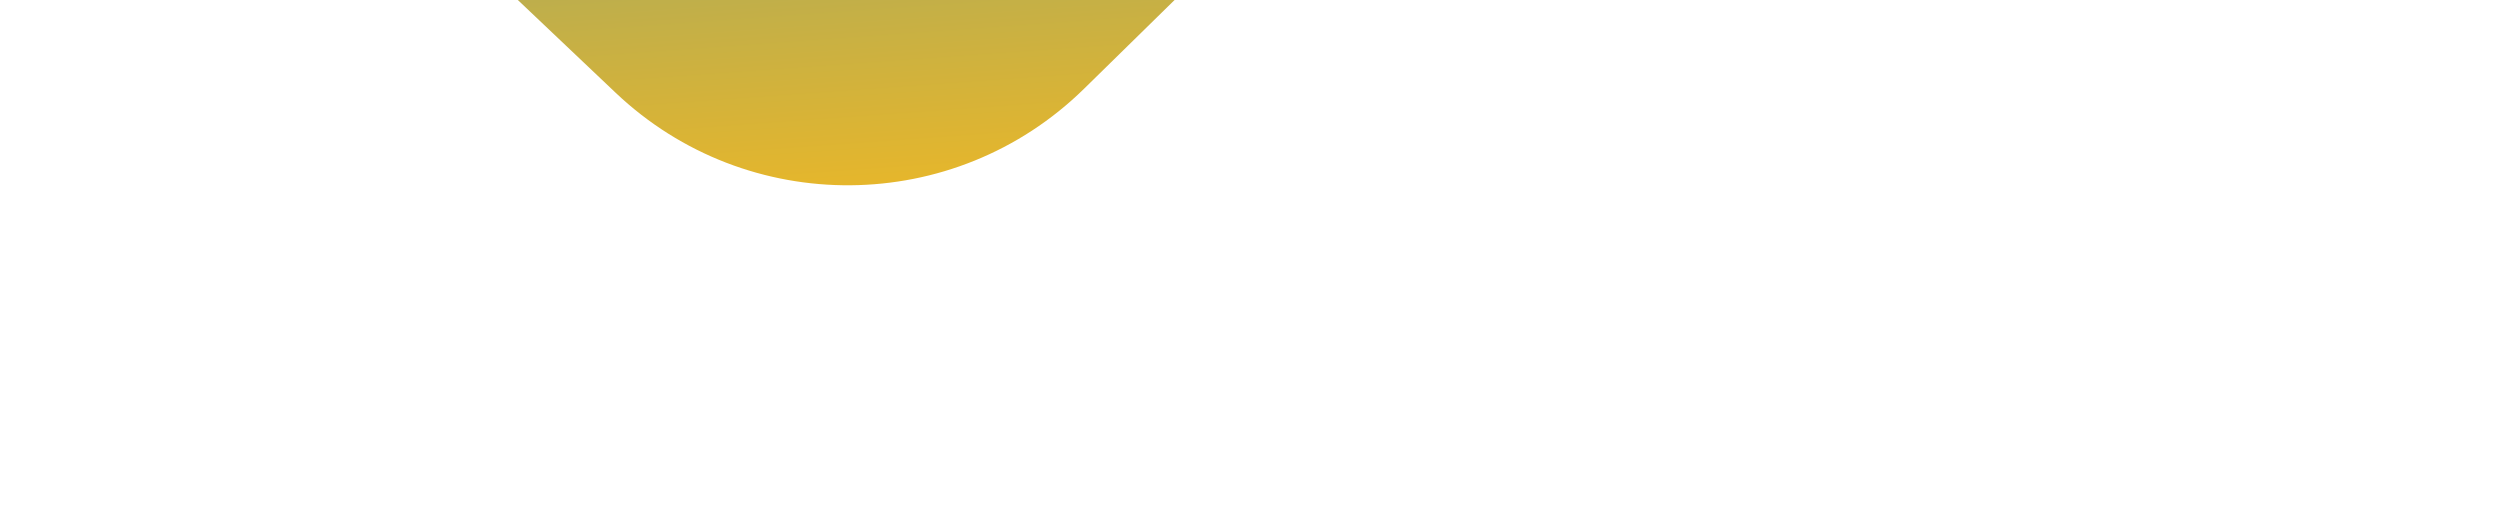 <svg width="1269" height="258" viewBox="0 0 1269 258" fill="none" xmlns="http://www.w3.org/2000/svg">
<g filter="url(#filter0_f_4405_777)">
<path d="M550.241 45.075C484.423 109.605 379.341 110.477 312.461 47.049L-244.377 -481.049C-356.193 -587.093 -282.031 -775.33 -127.932 -776.609L976.902 -785.779C1131 -787.058 1208.28 -600.078 1098.24 -492.192L550.241 45.075Z" fill="url(#paint0_linear_4405_777)"/>
</g>
<defs>
<filter id="filter0_f_4405_777" x="-461.972" y="-949.628" width="1775.78" height="1207.52" filterUnits="userSpaceOnUse" color-interpolation-filters="sRGB">
<feFlood flood-opacity="0" result="BackgroundImageFix"/>
<feBlend mode="normal" in="SourceGraphic" in2="BackgroundImageFix" result="shape"/>
<feGaussianBlur stdDeviation="81.921" result="effect1_foregroundBlur_4405_777"/>
</filter>
<linearGradient id="paint0_linear_4405_777" x1="498.131" y1="142.206" x2="416.916" y2="-984.467" gradientUnits="userSpaceOnUse">
<stop stop-color="#F9BA1C"/>
<stop offset="0.524" stop-color="#1C8ECE"/>
</linearGradient>
</defs>
</svg>
